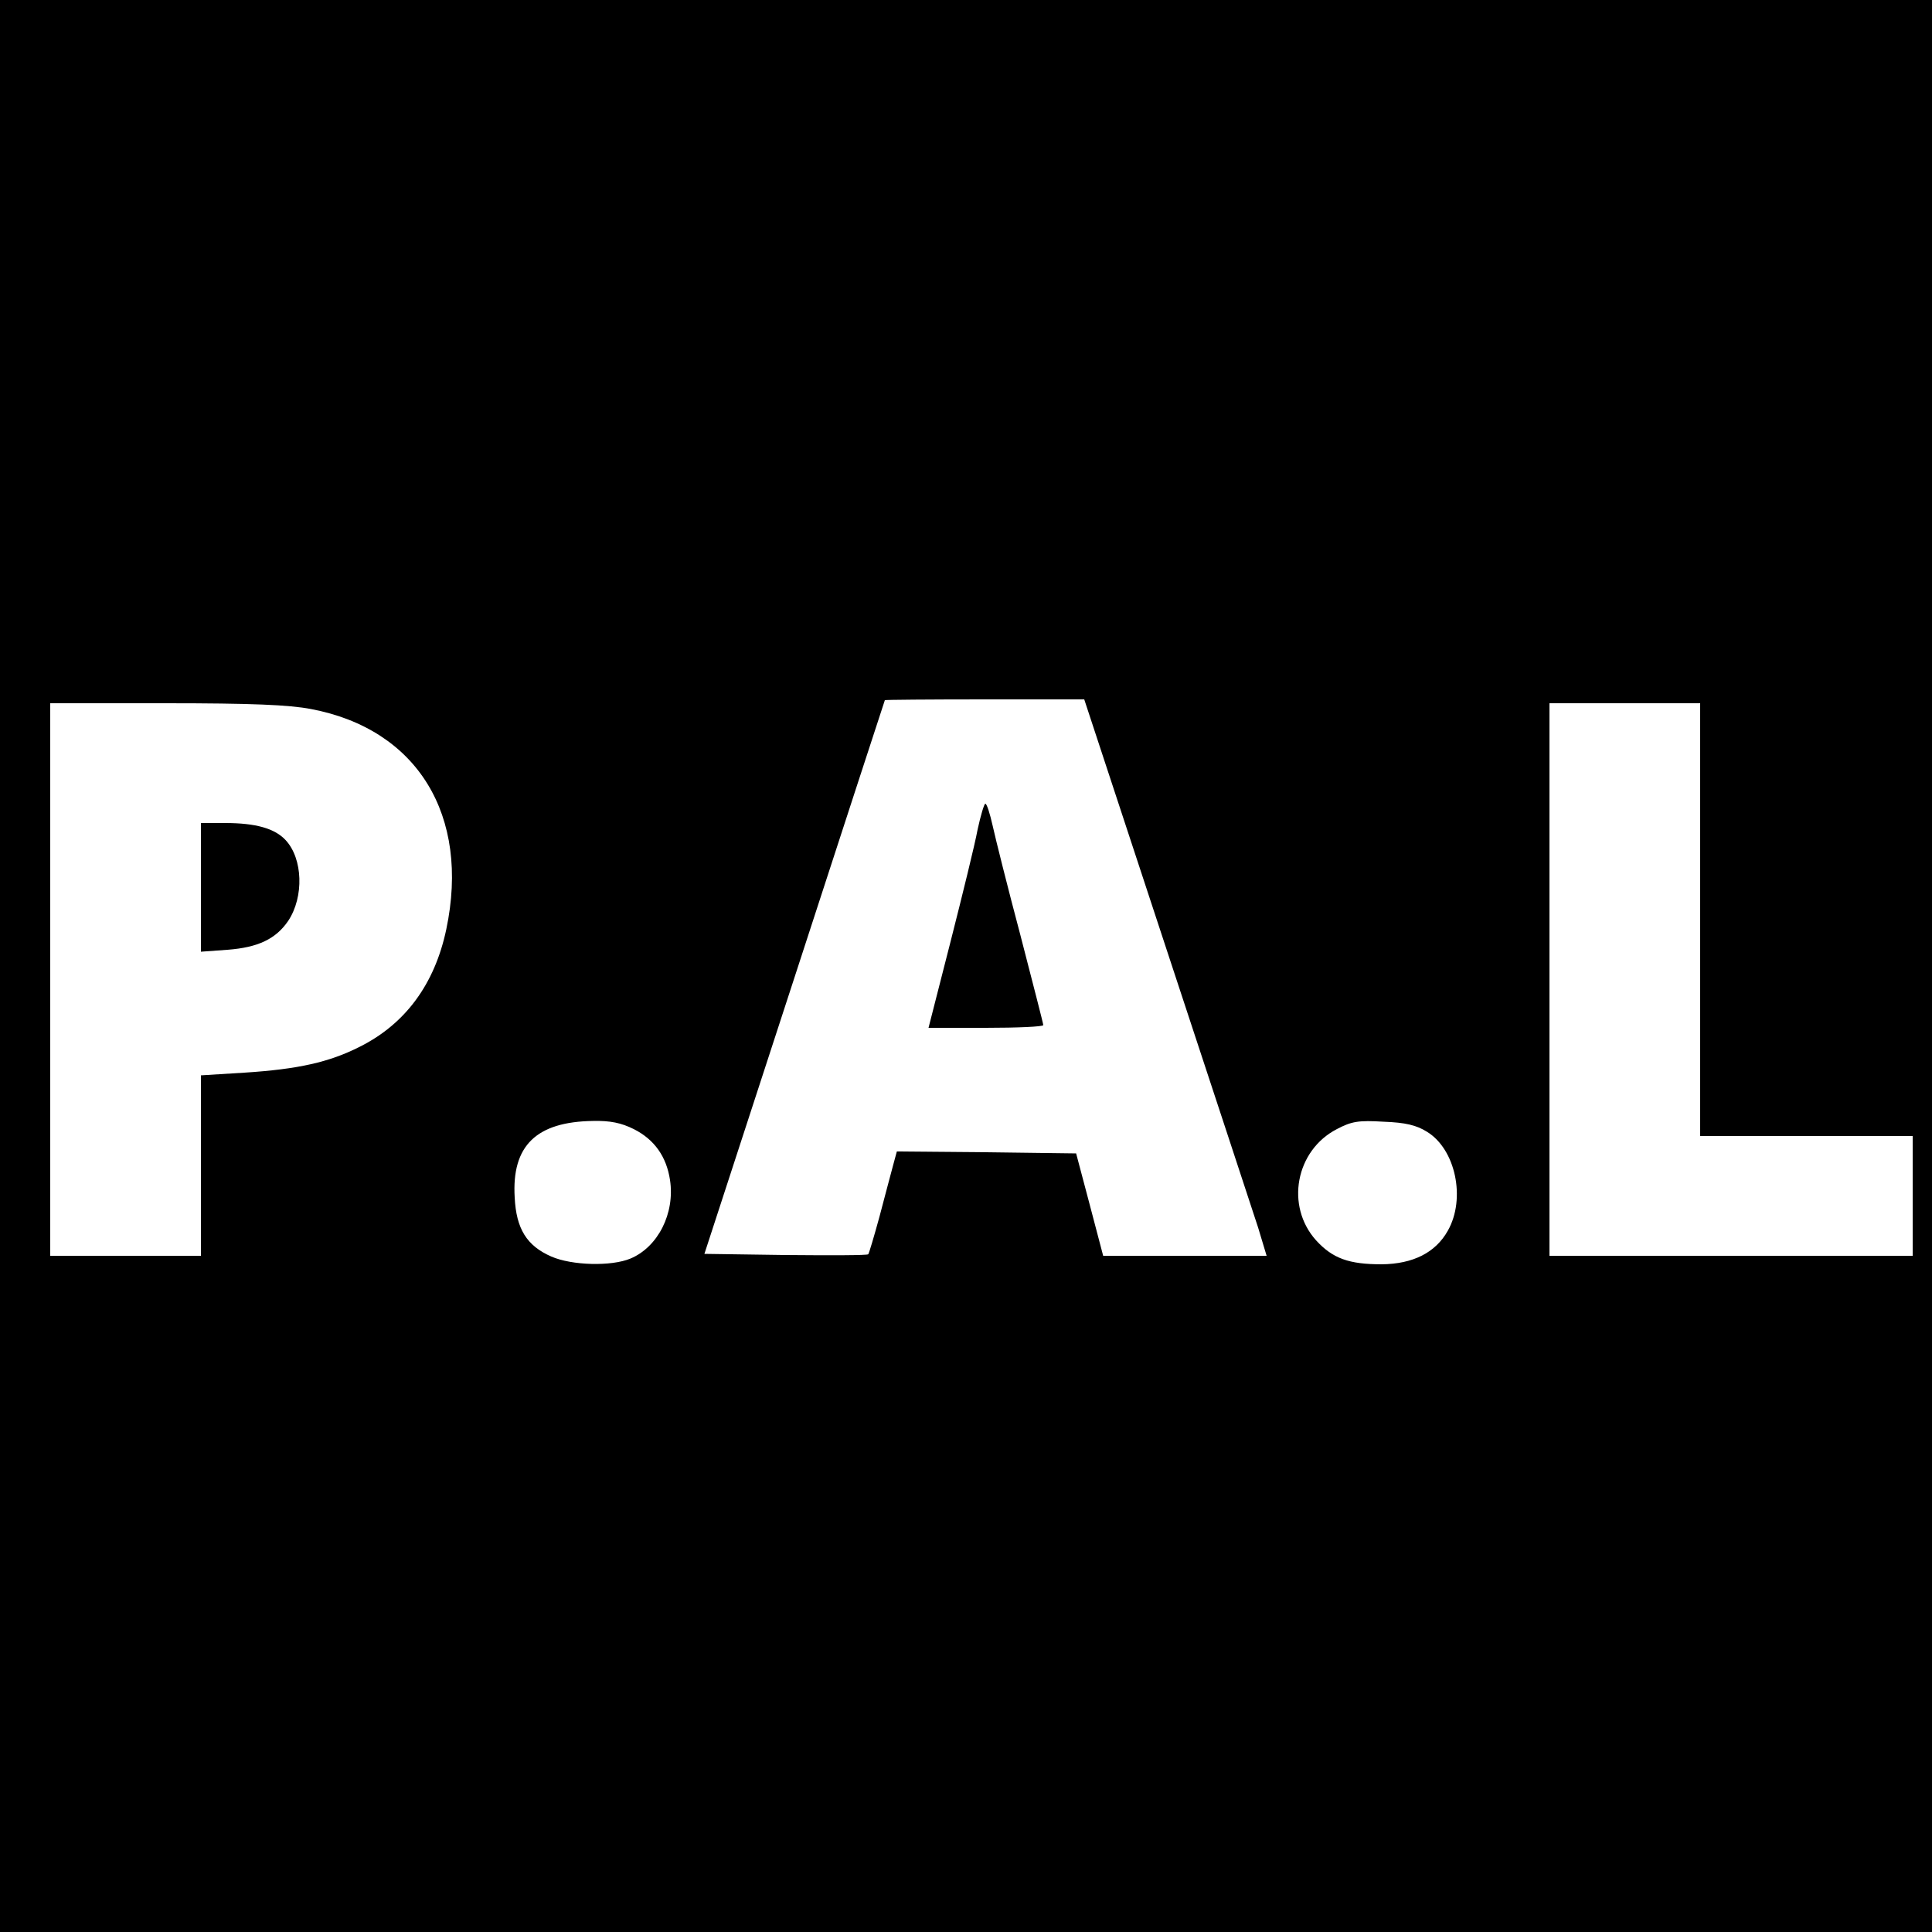 <?xml version="1.0" standalone="no"?>
<!DOCTYPE svg PUBLIC "-//W3C//DTD SVG 20010904//EN"
 "http://www.w3.org/TR/2001/REC-SVG-20010904/DTD/svg10.dtd">
<svg version="1.0" xmlns="http://www.w3.org/2000/svg"
 width="500pt" height="500pt" viewBox="0 0 500 500"
 preserveAspectRatio="xMidYMid meet">
<g transform="translate(0,500) scale(0.1,-0.1)"
fill="#000000" stroke="none">
<path d="M0 2500 l0 -2500 2500 0 2500 0 0 2500 0 2500 -2500 0 -2500 0 0
-2500z m3019 43 c118 -357 224 -681 237 -720 l22 -73 -211 0 -212 0 -35 133
-35 132 -232 3 -232 2 -10 -37 c-6 -21 -21 -80 -35 -132 -14 -51 -27 -95 -29
-97 -2 -3 -98 -3 -214 -2 l-210 3 233 715 c128 393 233 716 234 718 0 1 116 2
258 2 l258 0 213 -647z m-2214 622 c275 -52 412 -275 350 -570 -30 -142 -106
-245 -224 -304 -79 -40 -159 -58 -298 -67 l-113 -7 0 -233 0 -234 -195 0 -195
0 0 715 0 715 299 0 c221 0 319 -4 376 -15z m3595 -545 l0 -560 275 0 275 0 0
-155 0 -155 -470 0 -470 0 0 715 0 715 195 0 195 0 0 -560z m-2760 -542 c54
-27 85 -72 94 -132 13 -86 -31 -173 -102 -203 -50 -21 -152 -18 -205 5 -64 28
-91 72 -95 153 -8 134 56 196 203 198 44 1 73 -5 105 -21z m2053 -7 c74 -45
101 -173 54 -256 -32 -57 -90 -86 -171 -87 -85 0 -127 15 -170 62 -80 89 -53
233 54 288 38 20 56 23 121 19 56 -2 85 -9 112 -26z"/>
<path d="M2530 2853 c-7 -38 -39 -168 -70 -290 l-57 -223 148 0 c82 0 149 3
149 7 0 4 -27 108 -59 232 -33 124 -65 252 -72 284 -7 31 -15 57 -19 57 -3 0
-12 -30 -20 -67z"/>
<path d="M520 2704 l0 -167 69 5 c79 6 125 28 157 75 41 62 38 161 -7 209 -28
30 -77 44 -156 44 l-63 0 0 -166z"/>
</g>
</svg>
